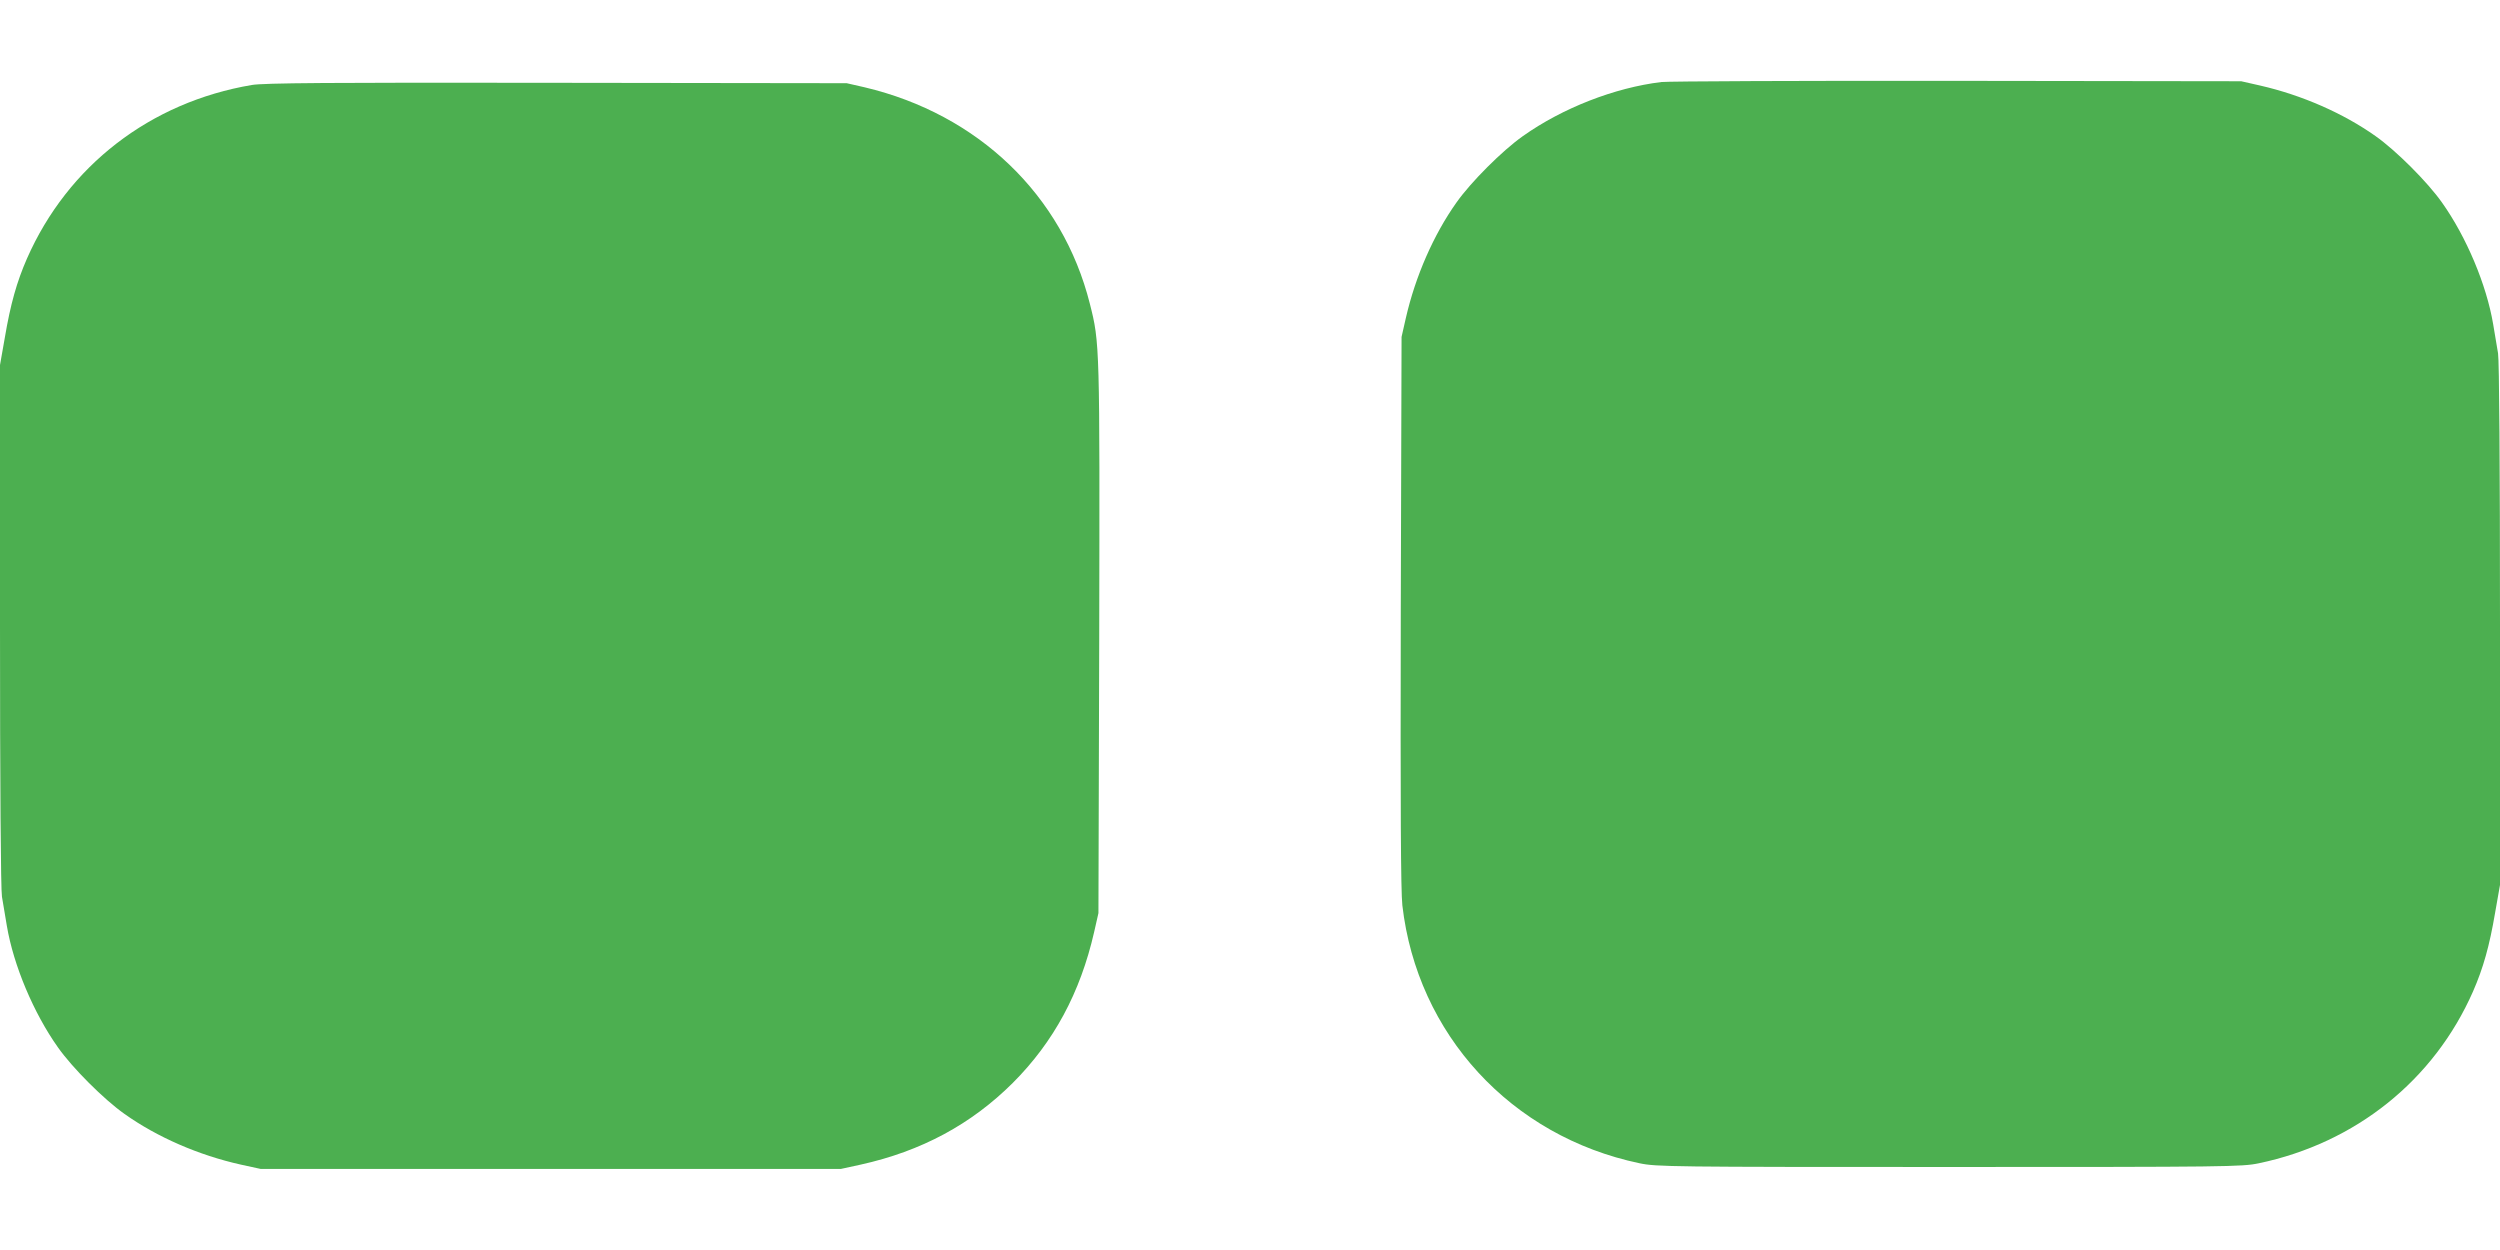<?xml version="1.0" standalone="no"?>
<!DOCTYPE svg PUBLIC "-//W3C//DTD SVG 20010904//EN"
 "http://www.w3.org/TR/2001/REC-SVG-20010904/DTD/svg10.dtd">
<svg version="1.0" xmlns="http://www.w3.org/2000/svg"
 width="1280pt" height="640pt" viewBox="0 0 1280 640"
 preserveAspectRatio="xMidYMid meet">
<g transform="translate(0,640) scale(0.1,-0.1)"
fill="#4caf50" stroke="none">
<path d="M8506 5980 c-239 -29 -506 -133 -709 -277 -105 -74 -266 -235 -340
-340 -117 -165 -210 -377 -259 -591 l-22 -97 -4 -1405 c-2 -1004 0 -1433 8
-1505 76 -660 556 -1183 1215 -1321 86 -18 159 -19 1585 -19 1426 0 1499 1
1585 19 496 104 897 425 1097 880 52 119 84 232 113 403 l25 142 0 1334 c0
805 -4 1355 -10 1388 -5 30 -16 97 -25 149 -34 202 -137 447 -262 623 -74 105
-235 266 -340 340 -165 117 -377 210 -591 259 l-97 22 -1450 2 c-797 1 -1481
-2 -1519 -6z"/>
<path d="M1290 5965 c-521 -88 -943 -414 -1152 -889 -52 -119 -84 -232 -113
-403 l-25 -142 0 -1334 c0 -805 4 -1355 10 -1388 5 -30 16 -97 25 -149 34
-202 137 -447 262 -623 74 -105 235 -266 340 -340 167 -119 381 -212 597 -260
l101 -22 1485 0 1485 0 101 22 c312 69 567 207 779 418 210 210 346 462 417
773 l22 97 4 1405 c3 1506 3 1514 -48 1715 -140 556 -571 970 -1153 1108 l-92
21 -1485 2 c-1166 2 -1501 -1 -1560 -11z"/>
</g>
</svg>
